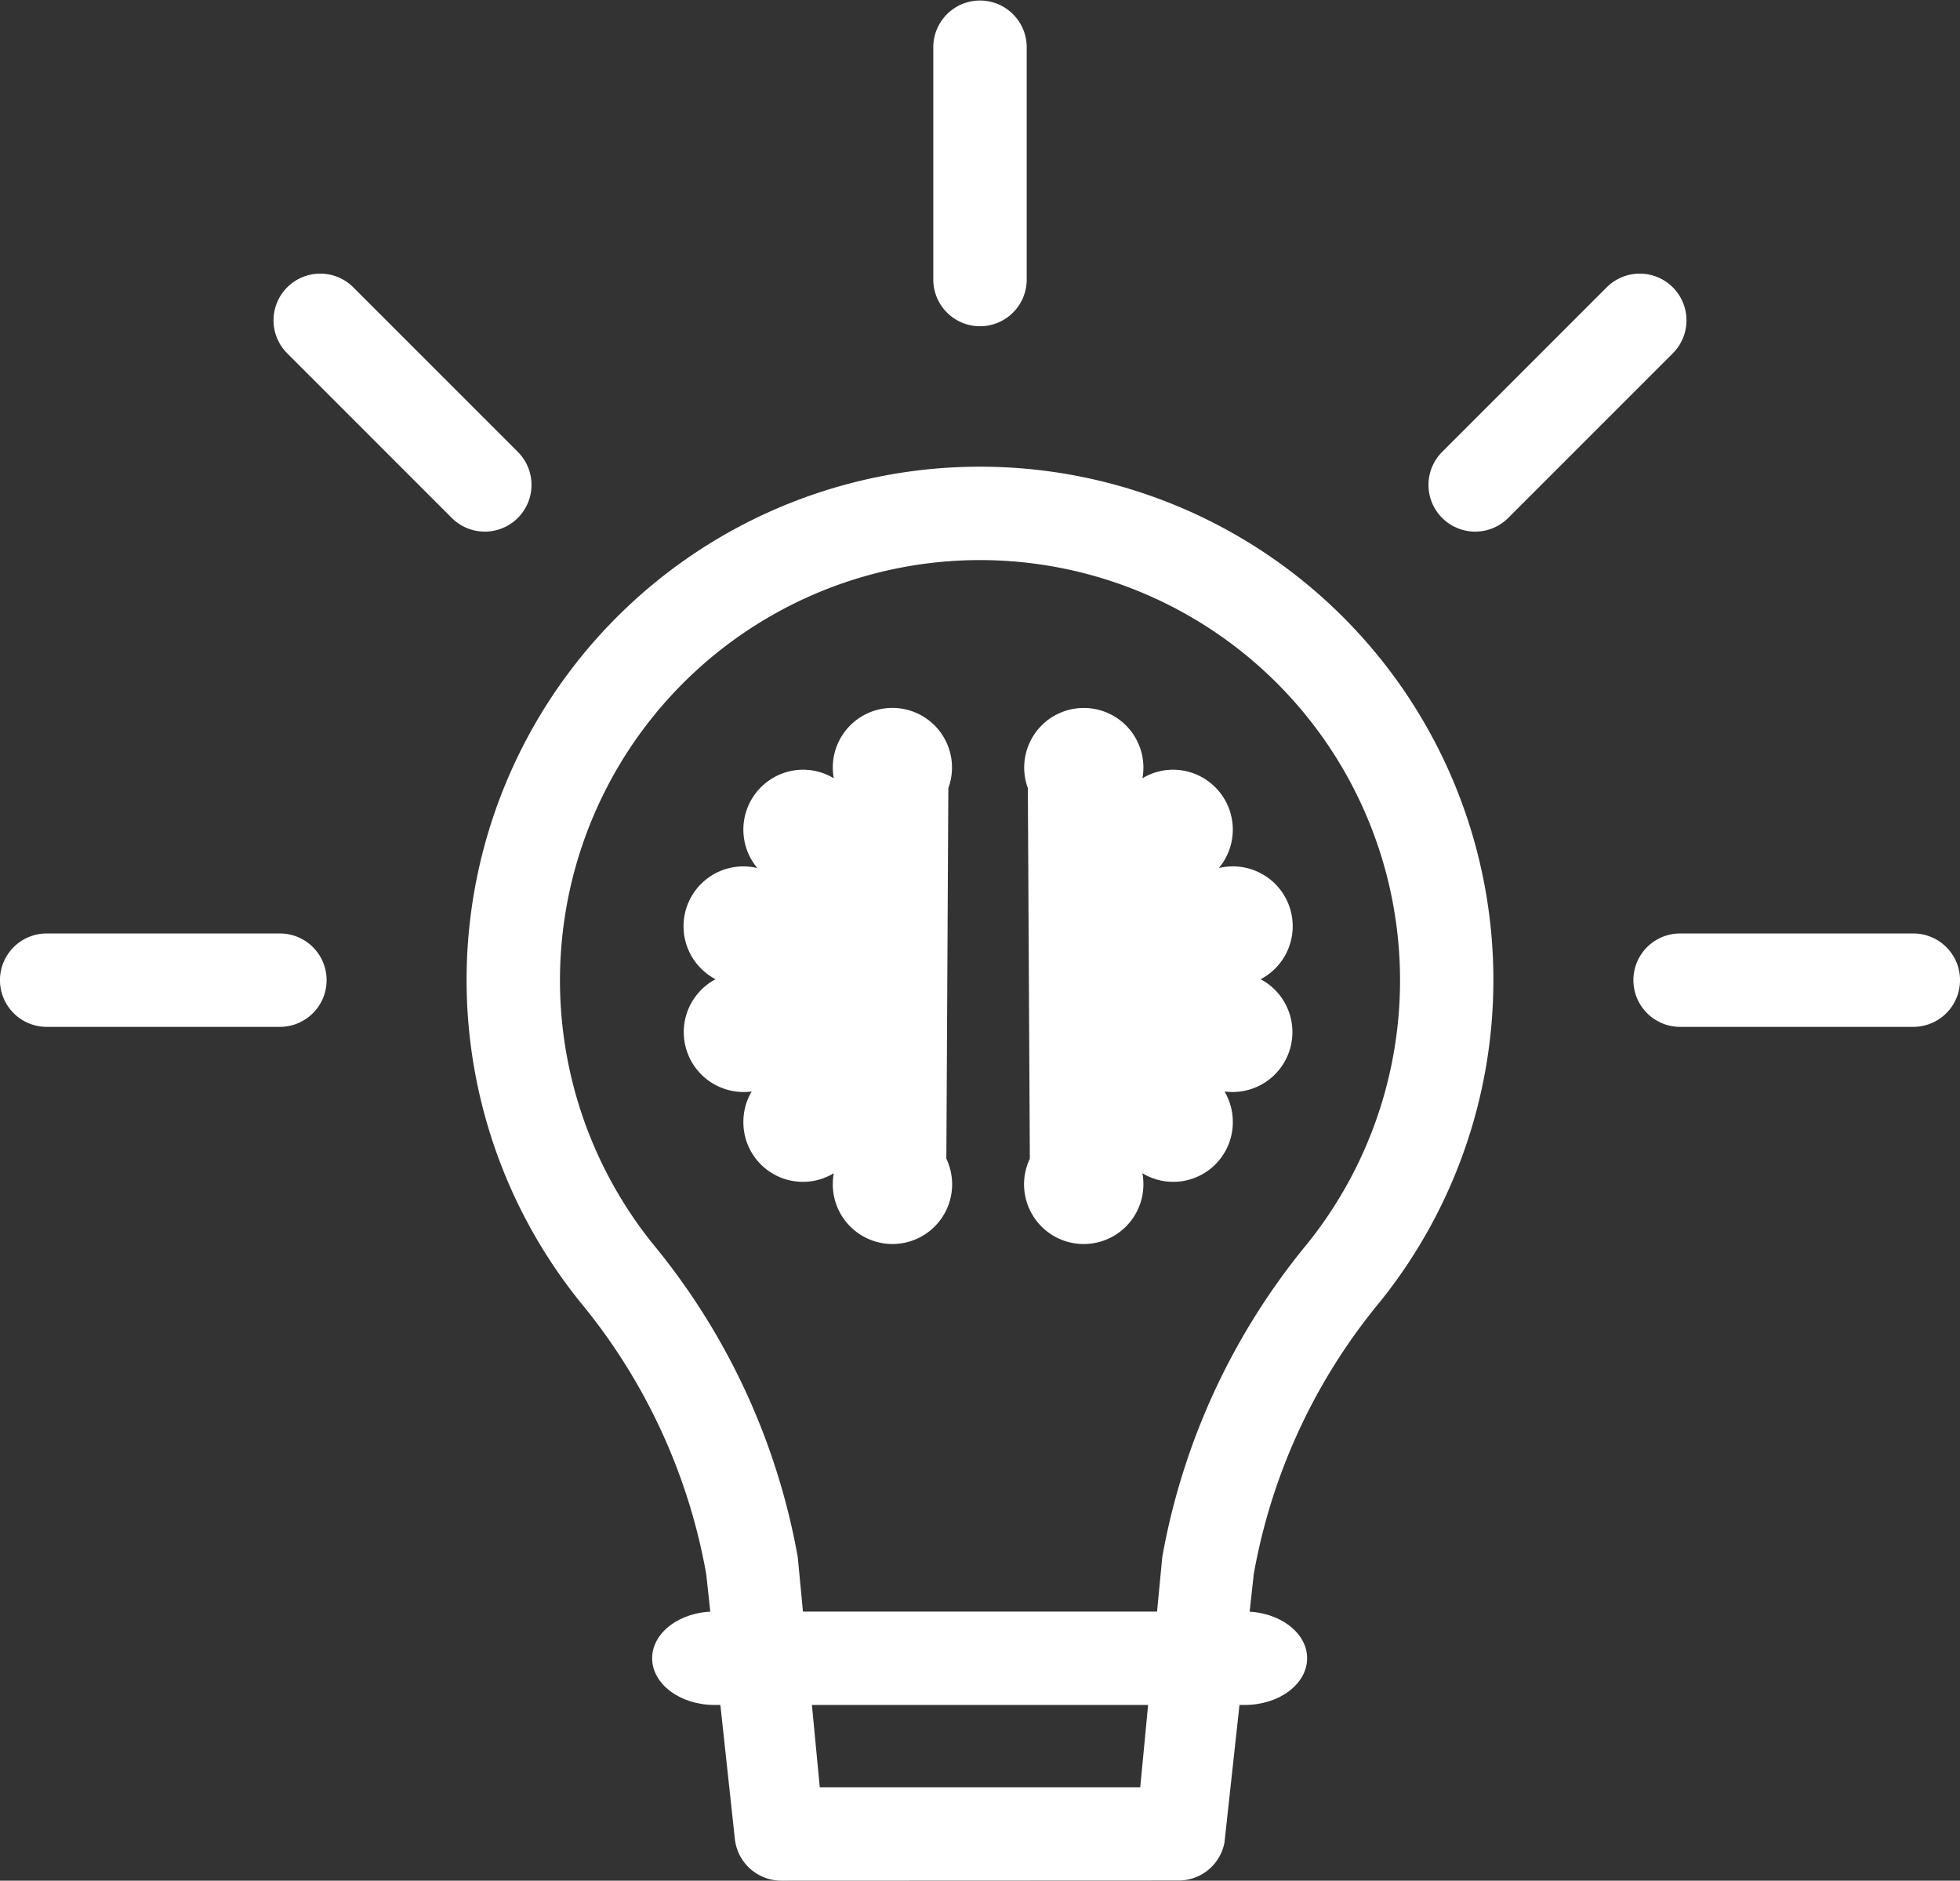 <?xml version="1.0" encoding="UTF-8"?>
<svg xmlns="http://www.w3.org/2000/svg" width="331.071" height="317.639" viewBox="0 0 331.071 317.639">
  <rect x="0" y="0" width="331.071" height="317.639" fill="#333333" stroke="none"/>
  <g id="Group_33" data-name="Group 33" transform="translate(857 -3657)">
    <path id="Path_108" data-name="Path 108" d="M194.21,107.5a86.694,86.694,0,0,1,67.5,141.126,99.413,99.413,0,0,0-21.257,45.9l-4.949,45.345a7.866,7.866,0,0,1-7.728,6.416l-67.135.029a7.9,7.9,0,0,1-7.838-7.032l-4.839-44.758a99.412,99.412,0,0,0-21.257-45.9A86.694,86.694,0,0,1,194.21,107.5Zm0,15.772a70.984,70.984,0,0,0-55.249,115.507,114.807,114.807,0,0,1,24.461,52.866l3.725,38.9h54.128l3.725-38.9a114.807,114.807,0,0,1,24.461-52.866A70.984,70.984,0,0,0,194.21,123.272Z" transform="translate(-885.674 3628.323)" fill="#fff"></path>
    <path id="Path_110" data-name="Path 110" d="M215,7.89a7.89,7.89,0,0,1,15.779,0V47.3A7.89,7.89,0,0,1,215,47.3V7.89Z" transform="translate(-914.354 3657)" fill="#fff"></path>
    <path id="Path_111" data-name="Path 111" d="M359.212,65.292a7.889,7.889,0,0,1,11.153,11.16L342.5,104.315a7.889,7.889,0,0,1-11.16-11.153l27.87-27.87Z" transform="translate(-944.775 3640.197)" fill="#fff"></path>
    <path id="Path_112" data-name="Path 112" d="M423.564,215.02a7.886,7.886,0,0,1,0,15.772h-39.4a7.886,7.886,0,1,1,0-15.772Z" transform="translate(-957.375 3599.641)" fill="#fff"></path>
    <path id="Path_114" data-name="Path 114" d="M65.282,76.452a7.889,7.889,0,0,1,11.153-11.16l27.87,27.87a7.889,7.889,0,0,1-11.16,11.153L65.282,76.452Z" transform="translate(-873.8 3640.197)" fill="#fff"></path>
    <path id="Path_115" data-name="Path 115" d="M7.882,230.792a7.886,7.886,0,0,1,0-15.772h39.4a7.886,7.886,0,1,1,0,15.772H7.882Z" transform="translate(-857 3599.641)" fill="#fff"></path>
    <path id="Path_117" data-name="Path 117" d="M179.75,433.992c-5.8,0-10.52-3.542-10.52-7.89s4.717-7.882,10.52-7.882h89.6c5.8,0,10.52,3.534,10.52,7.882s-4.717,7.89-10.52,7.89h-89.6Z" transform="translate(-916.076 3510.97)" fill="#fff"></path>
    <path id="Union_1" data-name="Union 1" d="M25.169,80.5a10.217,10.217,0,0,1,.166-1.841A10.062,10.062,0,0,1,10.067,70a10.1,10.1,0,0,1,1.4-5.153,10.116,10.116,0,0,1-6.1-18.958,10.107,10.107,0,0,1,7.055-18.777A10.12,10.12,0,0,1,20.135,10.5a9.99,9.99,0,0,1,5.2,1.452,10.217,10.217,0,0,1-.166-1.841,10.068,10.068,0,1,1,19.518,3.494L44.352,76.2a10.08,10.08,0,1,1-19.183,4.3Z" transform="translate(-741.5 3776.5)" fill="#fff"></path>
    <path id="Union_2" data-name="Union 2" d="M25.169,10.111a10.216,10.216,0,0,0,.166,1.841A10.062,10.062,0,0,0,10.067,20.61a10.1,10.1,0,0,0,1.4,5.153,10.116,10.116,0,0,0-6.1,18.958A10.107,10.107,0,0,0,12.424,63.5,10.12,10.12,0,0,0,20.135,80.11a9.99,9.99,0,0,0,5.2-1.452,10.216,10.216,0,0,0-.166,1.841A10.068,10.068,0,1,0,44.688,77l-.336-62.594a10.08,10.08,0,1,0-19.183-4.3Z" transform="translate(-638.694 3867.11) rotate(180)" fill="#fff"></path>
  </g>
</svg>
